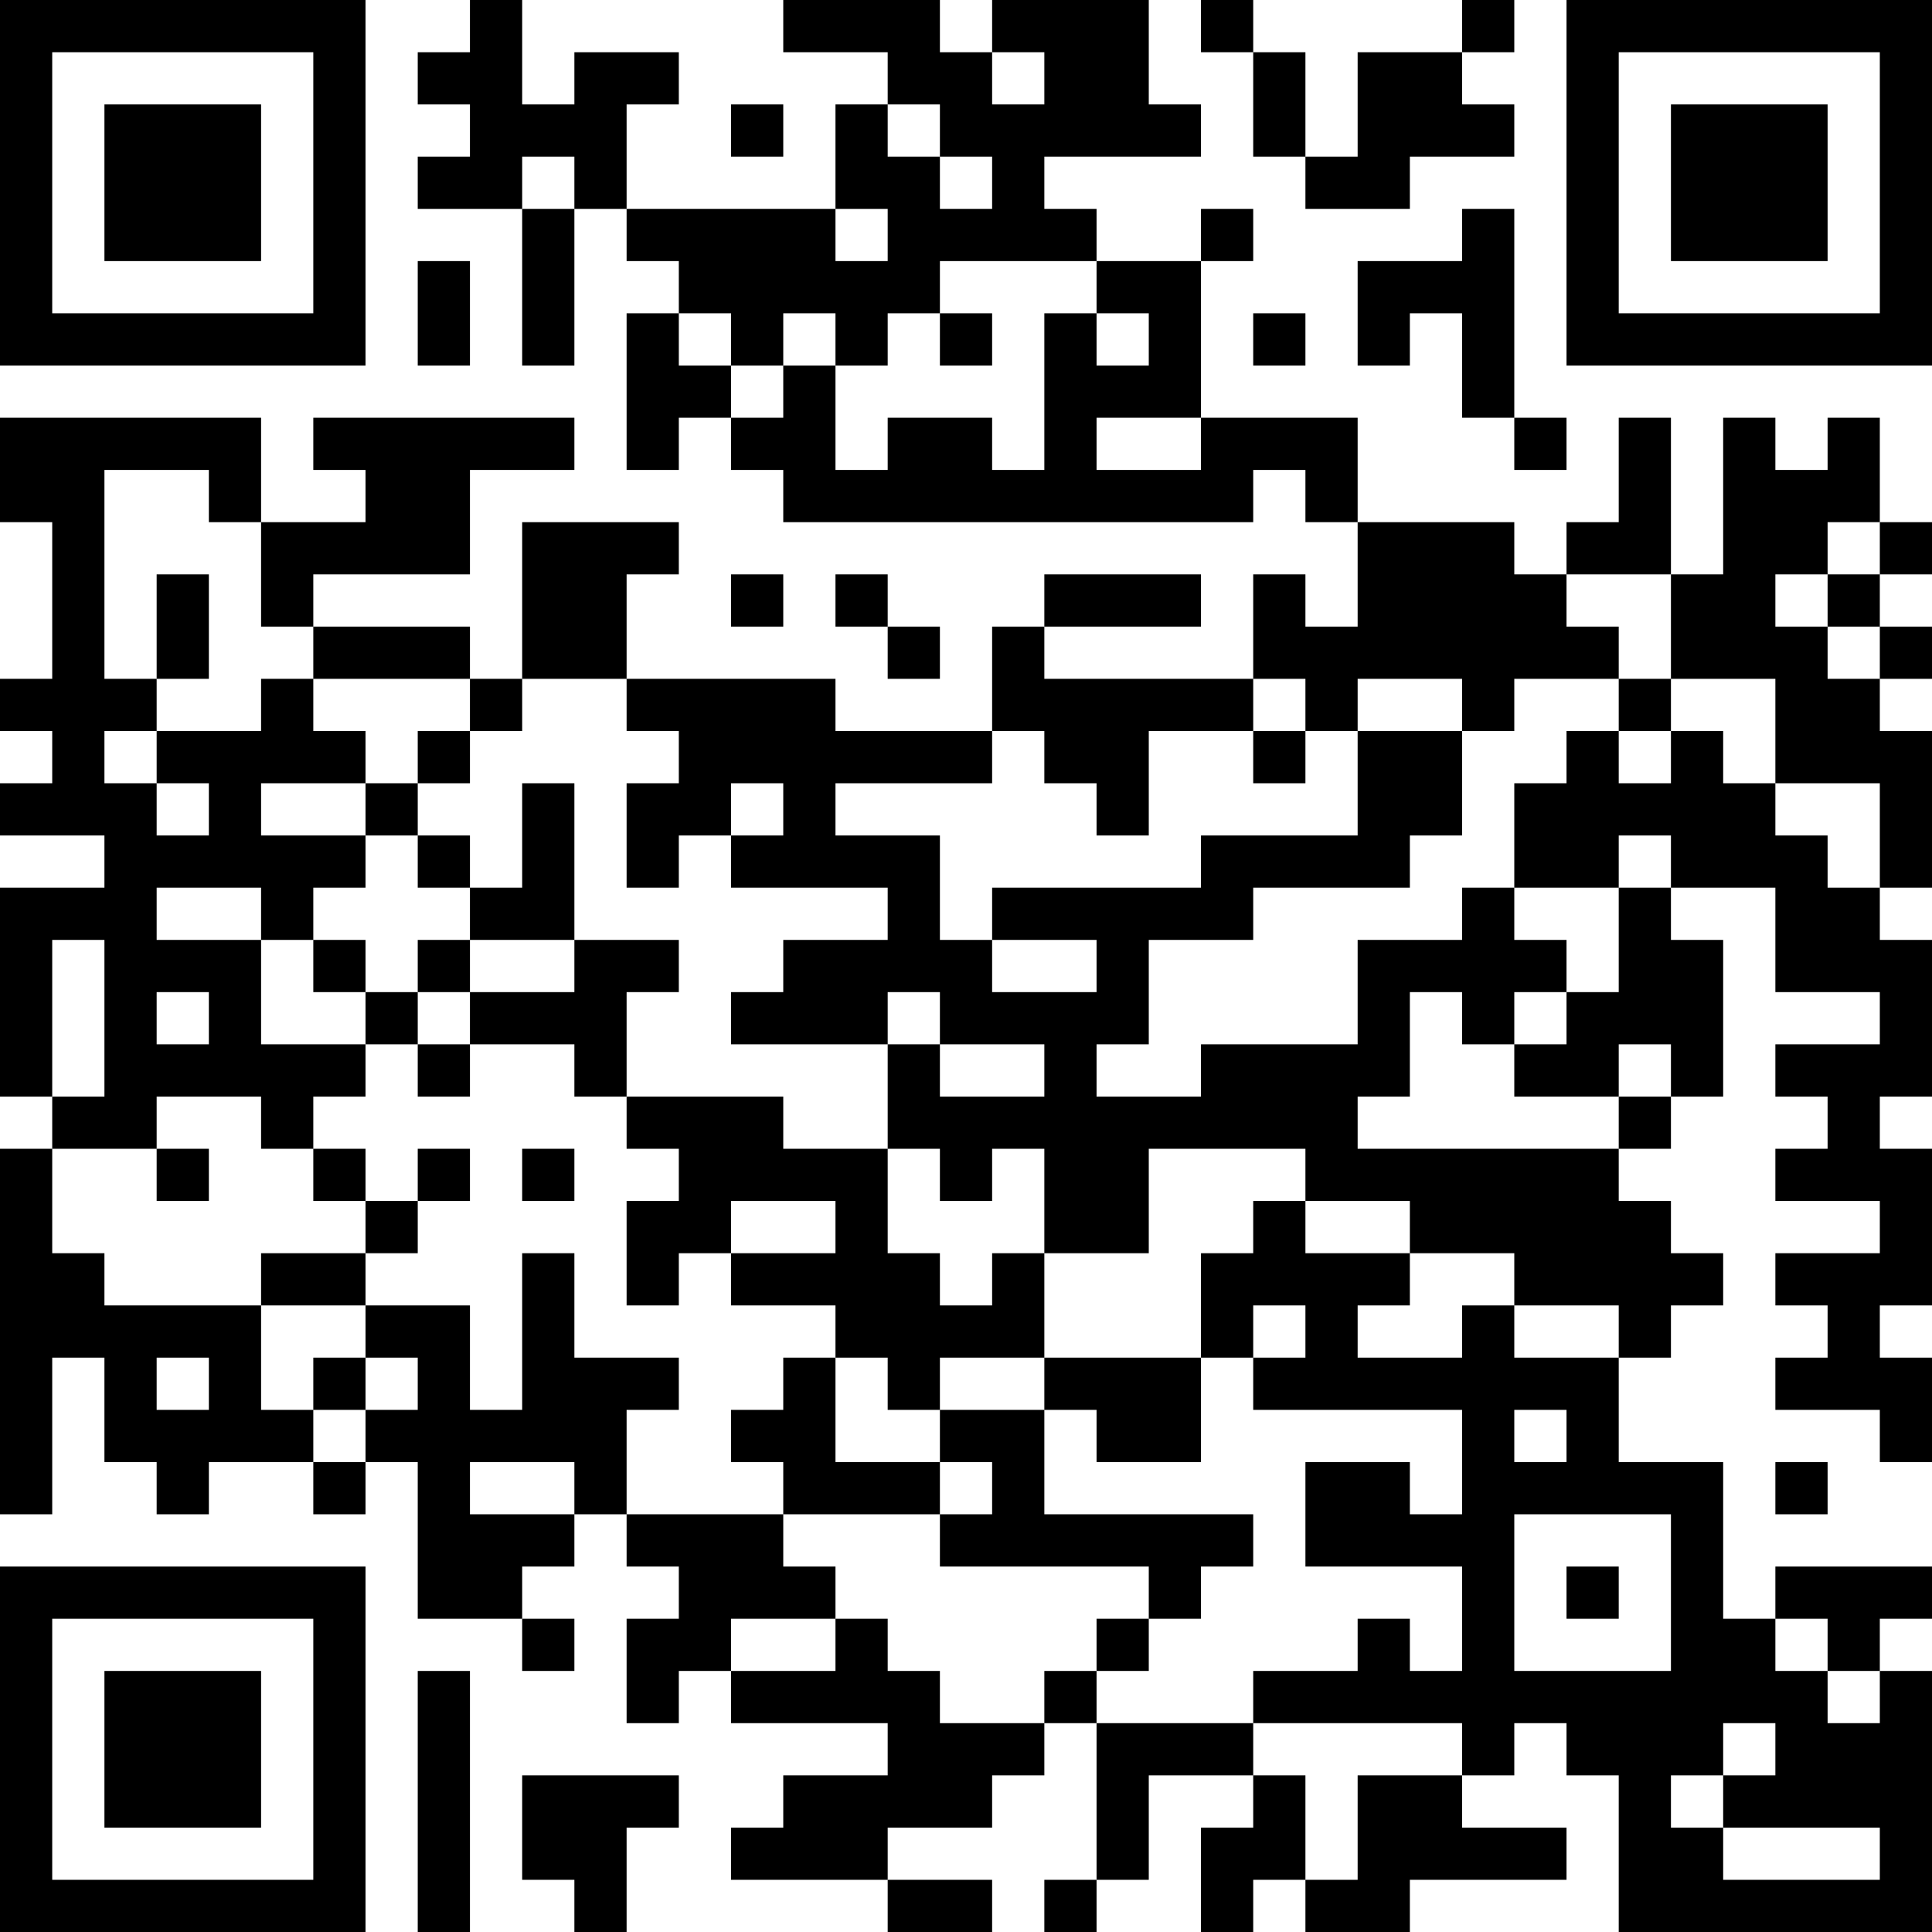 <?xml version="1.0" encoding="UTF-8"?>
<svg xmlns="http://www.w3.org/2000/svg" version="1.1" width="400" height="400" viewBox="0 0 400 400"><rect x="0" y="0" width="400" height="400" fill="#ffffff"/><g transform="scale(10.811)"><g transform="translate(0,0)"><path fill-rule="evenodd" d="M9 0L9 1L8 1L8 2L9 2L9 3L8 3L8 4L10 4L10 7L11 7L11 4L12 4L12 5L13 5L13 6L12 6L12 9L13 9L13 8L14 8L14 9L15 9L15 10L24 10L24 9L25 9L25 10L26 10L26 12L25 12L25 11L24 11L24 13L20 13L20 12L23 12L23 11L20 11L20 12L19 12L19 14L16 14L16 13L12 13L12 11L13 11L13 10L10 10L10 13L9 13L9 12L6 12L6 11L9 11L9 9L11 9L11 8L6 8L6 9L7 9L7 10L5 10L5 8L0 8L0 10L1 10L1 13L0 13L0 14L1 14L1 15L0 15L0 16L2 16L2 17L0 17L0 21L1 21L1 22L0 22L0 29L1 29L1 26L2 26L2 28L3 28L3 29L4 29L4 28L6 28L6 29L7 29L7 28L8 28L8 31L10 31L10 32L11 32L11 31L10 31L10 30L11 30L11 29L12 29L12 30L13 30L13 31L12 31L12 33L13 33L13 32L14 32L14 33L17 33L17 34L15 34L15 35L14 35L14 36L17 36L17 37L19 37L19 36L17 36L17 35L19 35L19 34L20 34L20 33L21 33L21 36L20 36L20 37L21 37L21 36L22 36L22 34L24 34L24 35L23 35L23 37L24 37L24 36L25 36L25 37L27 37L27 36L30 36L30 35L28 35L28 34L29 34L29 33L30 33L30 34L31 34L31 37L37 37L37 32L36 32L36 31L37 31L37 30L34 30L34 31L33 31L33 28L31 28L31 26L32 26L32 25L33 25L33 24L32 24L32 23L31 23L31 22L32 22L32 21L33 21L33 18L32 18L32 17L34 17L34 19L36 19L36 20L34 20L34 21L35 21L35 22L34 22L34 23L36 23L36 24L34 24L34 25L35 25L35 26L34 26L34 27L36 27L36 28L37 28L37 26L36 26L36 25L37 25L37 22L36 22L36 21L37 21L37 18L36 18L36 17L37 17L37 14L36 14L36 13L37 13L37 12L36 12L36 11L37 11L37 10L36 10L36 8L35 8L35 9L34 9L34 8L33 8L33 11L32 11L32 8L31 8L31 10L30 10L30 11L29 11L29 10L26 10L26 8L23 8L23 5L24 5L24 4L23 4L23 5L21 5L21 4L20 4L20 3L23 3L23 2L22 2L22 0L19 0L19 1L18 1L18 0L15 0L15 1L17 1L17 2L16 2L16 4L12 4L12 2L13 2L13 1L11 1L11 2L10 2L10 0ZM23 0L23 1L24 1L24 3L25 3L25 4L27 4L27 3L29 3L29 2L28 2L28 1L29 1L29 0L28 0L28 1L26 1L26 3L25 3L25 1L24 1L24 0ZM19 1L19 2L20 2L20 1ZM14 2L14 3L15 3L15 2ZM17 2L17 3L18 3L18 4L19 4L19 3L18 3L18 2ZM10 3L10 4L11 4L11 3ZM16 4L16 5L17 5L17 4ZM28 4L28 5L26 5L26 7L27 7L27 6L28 6L28 8L29 8L29 9L30 9L30 8L29 8L29 4ZM8 5L8 7L9 7L9 5ZM18 5L18 6L17 6L17 7L16 7L16 6L15 6L15 7L14 7L14 6L13 6L13 7L14 7L14 8L15 8L15 7L16 7L16 9L17 9L17 8L19 8L19 9L20 9L20 6L21 6L21 7L22 7L22 6L21 6L21 5ZM18 6L18 7L19 7L19 6ZM24 6L24 7L25 7L25 6ZM21 8L21 9L23 9L23 8ZM2 9L2 13L3 13L3 14L2 14L2 15L3 15L3 16L4 16L4 15L3 15L3 14L5 14L5 13L6 13L6 14L7 14L7 15L5 15L5 16L7 16L7 17L6 17L6 18L5 18L5 17L3 17L3 18L5 18L5 20L7 20L7 21L6 21L6 22L5 22L5 21L3 21L3 22L1 22L1 24L2 24L2 25L5 25L5 27L6 27L6 28L7 28L7 27L8 27L8 26L7 26L7 25L9 25L9 27L10 27L10 24L11 24L11 26L13 26L13 27L12 27L12 29L15 29L15 30L16 30L16 31L14 31L14 32L16 32L16 31L17 31L17 32L18 32L18 33L20 33L20 32L21 32L21 33L24 33L24 34L25 34L25 36L26 36L26 34L28 34L28 33L24 33L24 32L26 32L26 31L27 31L27 32L28 32L28 30L25 30L25 28L27 28L27 29L28 29L28 27L24 27L24 26L25 26L25 25L24 25L24 26L23 26L23 24L24 24L24 23L25 23L25 24L27 24L27 25L26 25L26 26L28 26L28 25L29 25L29 26L31 26L31 25L29 25L29 24L27 24L27 23L25 23L25 22L22 22L22 24L20 24L20 22L19 22L19 23L18 23L18 22L17 22L17 20L18 20L18 21L20 21L20 20L18 20L18 19L17 19L17 20L14 20L14 19L15 19L15 18L17 18L17 17L14 17L14 16L15 16L15 15L14 15L14 16L13 16L13 17L12 17L12 15L13 15L13 14L12 14L12 13L10 13L10 14L9 14L9 13L6 13L6 12L5 12L5 10L4 10L4 9ZM35 10L35 11L34 11L34 12L35 12L35 13L36 13L36 12L35 12L35 11L36 11L36 10ZM3 11L3 13L4 13L4 11ZM14 11L14 12L15 12L15 11ZM16 11L16 12L17 12L17 13L18 13L18 12L17 12L17 11ZM30 11L30 12L31 12L31 13L29 13L29 14L28 14L28 13L26 13L26 14L25 14L25 13L24 13L24 14L22 14L22 16L21 16L21 15L20 15L20 14L19 14L19 15L16 15L16 16L18 16L18 18L19 18L19 19L21 19L21 18L19 18L19 17L23 17L23 16L26 16L26 14L28 14L28 16L27 16L27 17L24 17L24 18L22 18L22 20L21 20L21 21L23 21L23 20L26 20L26 18L28 18L28 17L29 17L29 18L30 18L30 19L29 19L29 20L28 20L28 19L27 19L27 21L26 21L26 22L31 22L31 21L32 21L32 20L31 20L31 21L29 21L29 20L30 20L30 19L31 19L31 17L32 17L32 16L31 16L31 17L29 17L29 15L30 15L30 14L31 14L31 15L32 15L32 14L33 14L33 15L34 15L34 16L35 16L35 17L36 17L36 15L34 15L34 13L32 13L32 11ZM31 13L31 14L32 14L32 13ZM8 14L8 15L7 15L7 16L8 16L8 17L9 17L9 18L8 18L8 19L7 19L7 18L6 18L6 19L7 19L7 20L8 20L8 21L9 21L9 20L11 20L11 21L12 21L12 22L13 22L13 23L12 23L12 25L13 25L13 24L14 24L14 25L16 25L16 26L15 26L15 27L14 27L14 28L15 28L15 29L18 29L18 30L22 30L22 31L21 31L21 32L22 32L22 31L23 31L23 30L24 30L24 29L20 29L20 27L21 27L21 28L23 28L23 26L20 26L20 24L19 24L19 25L18 25L18 24L17 24L17 22L15 22L15 21L12 21L12 19L13 19L13 18L11 18L11 15L10 15L10 17L9 17L9 16L8 16L8 15L9 15L9 14ZM24 14L24 15L25 15L25 14ZM1 18L1 21L2 21L2 18ZM9 18L9 19L8 19L8 20L9 20L9 19L11 19L11 18ZM3 19L3 20L4 20L4 19ZM3 22L3 23L4 23L4 22ZM6 22L6 23L7 23L7 24L5 24L5 25L7 25L7 24L8 24L8 23L9 23L9 22L8 22L8 23L7 23L7 22ZM10 22L10 23L11 23L11 22ZM14 23L14 24L16 24L16 23ZM3 26L3 27L4 27L4 26ZM6 26L6 27L7 27L7 26ZM16 26L16 28L18 28L18 29L19 29L19 28L18 28L18 27L20 27L20 26L18 26L18 27L17 27L17 26ZM29 27L29 28L30 28L30 27ZM9 28L9 29L11 29L11 28ZM34 28L34 29L35 29L35 28ZM29 29L29 32L32 32L32 29ZM30 30L30 31L31 31L31 30ZM34 31L34 32L35 32L35 33L36 33L36 32L35 32L35 31ZM8 32L8 37L9 37L9 32ZM33 33L33 34L32 34L32 35L33 35L33 36L36 36L36 35L33 35L33 34L34 34L34 33ZM10 34L10 36L11 36L11 37L12 37L12 35L13 35L13 34ZM0 0L0 7L7 7L7 0ZM1 1L1 6L6 6L6 1ZM2 2L2 5L5 5L5 2ZM30 0L30 7L37 7L37 0ZM31 1L31 6L36 6L36 1ZM32 2L32 5L35 5L35 2ZM0 30L0 37L7 37L7 30ZM1 31L1 36L6 36L6 31ZM2 32L2 35L5 35L5 32Z" fill="#000000"/></g></g></svg>
